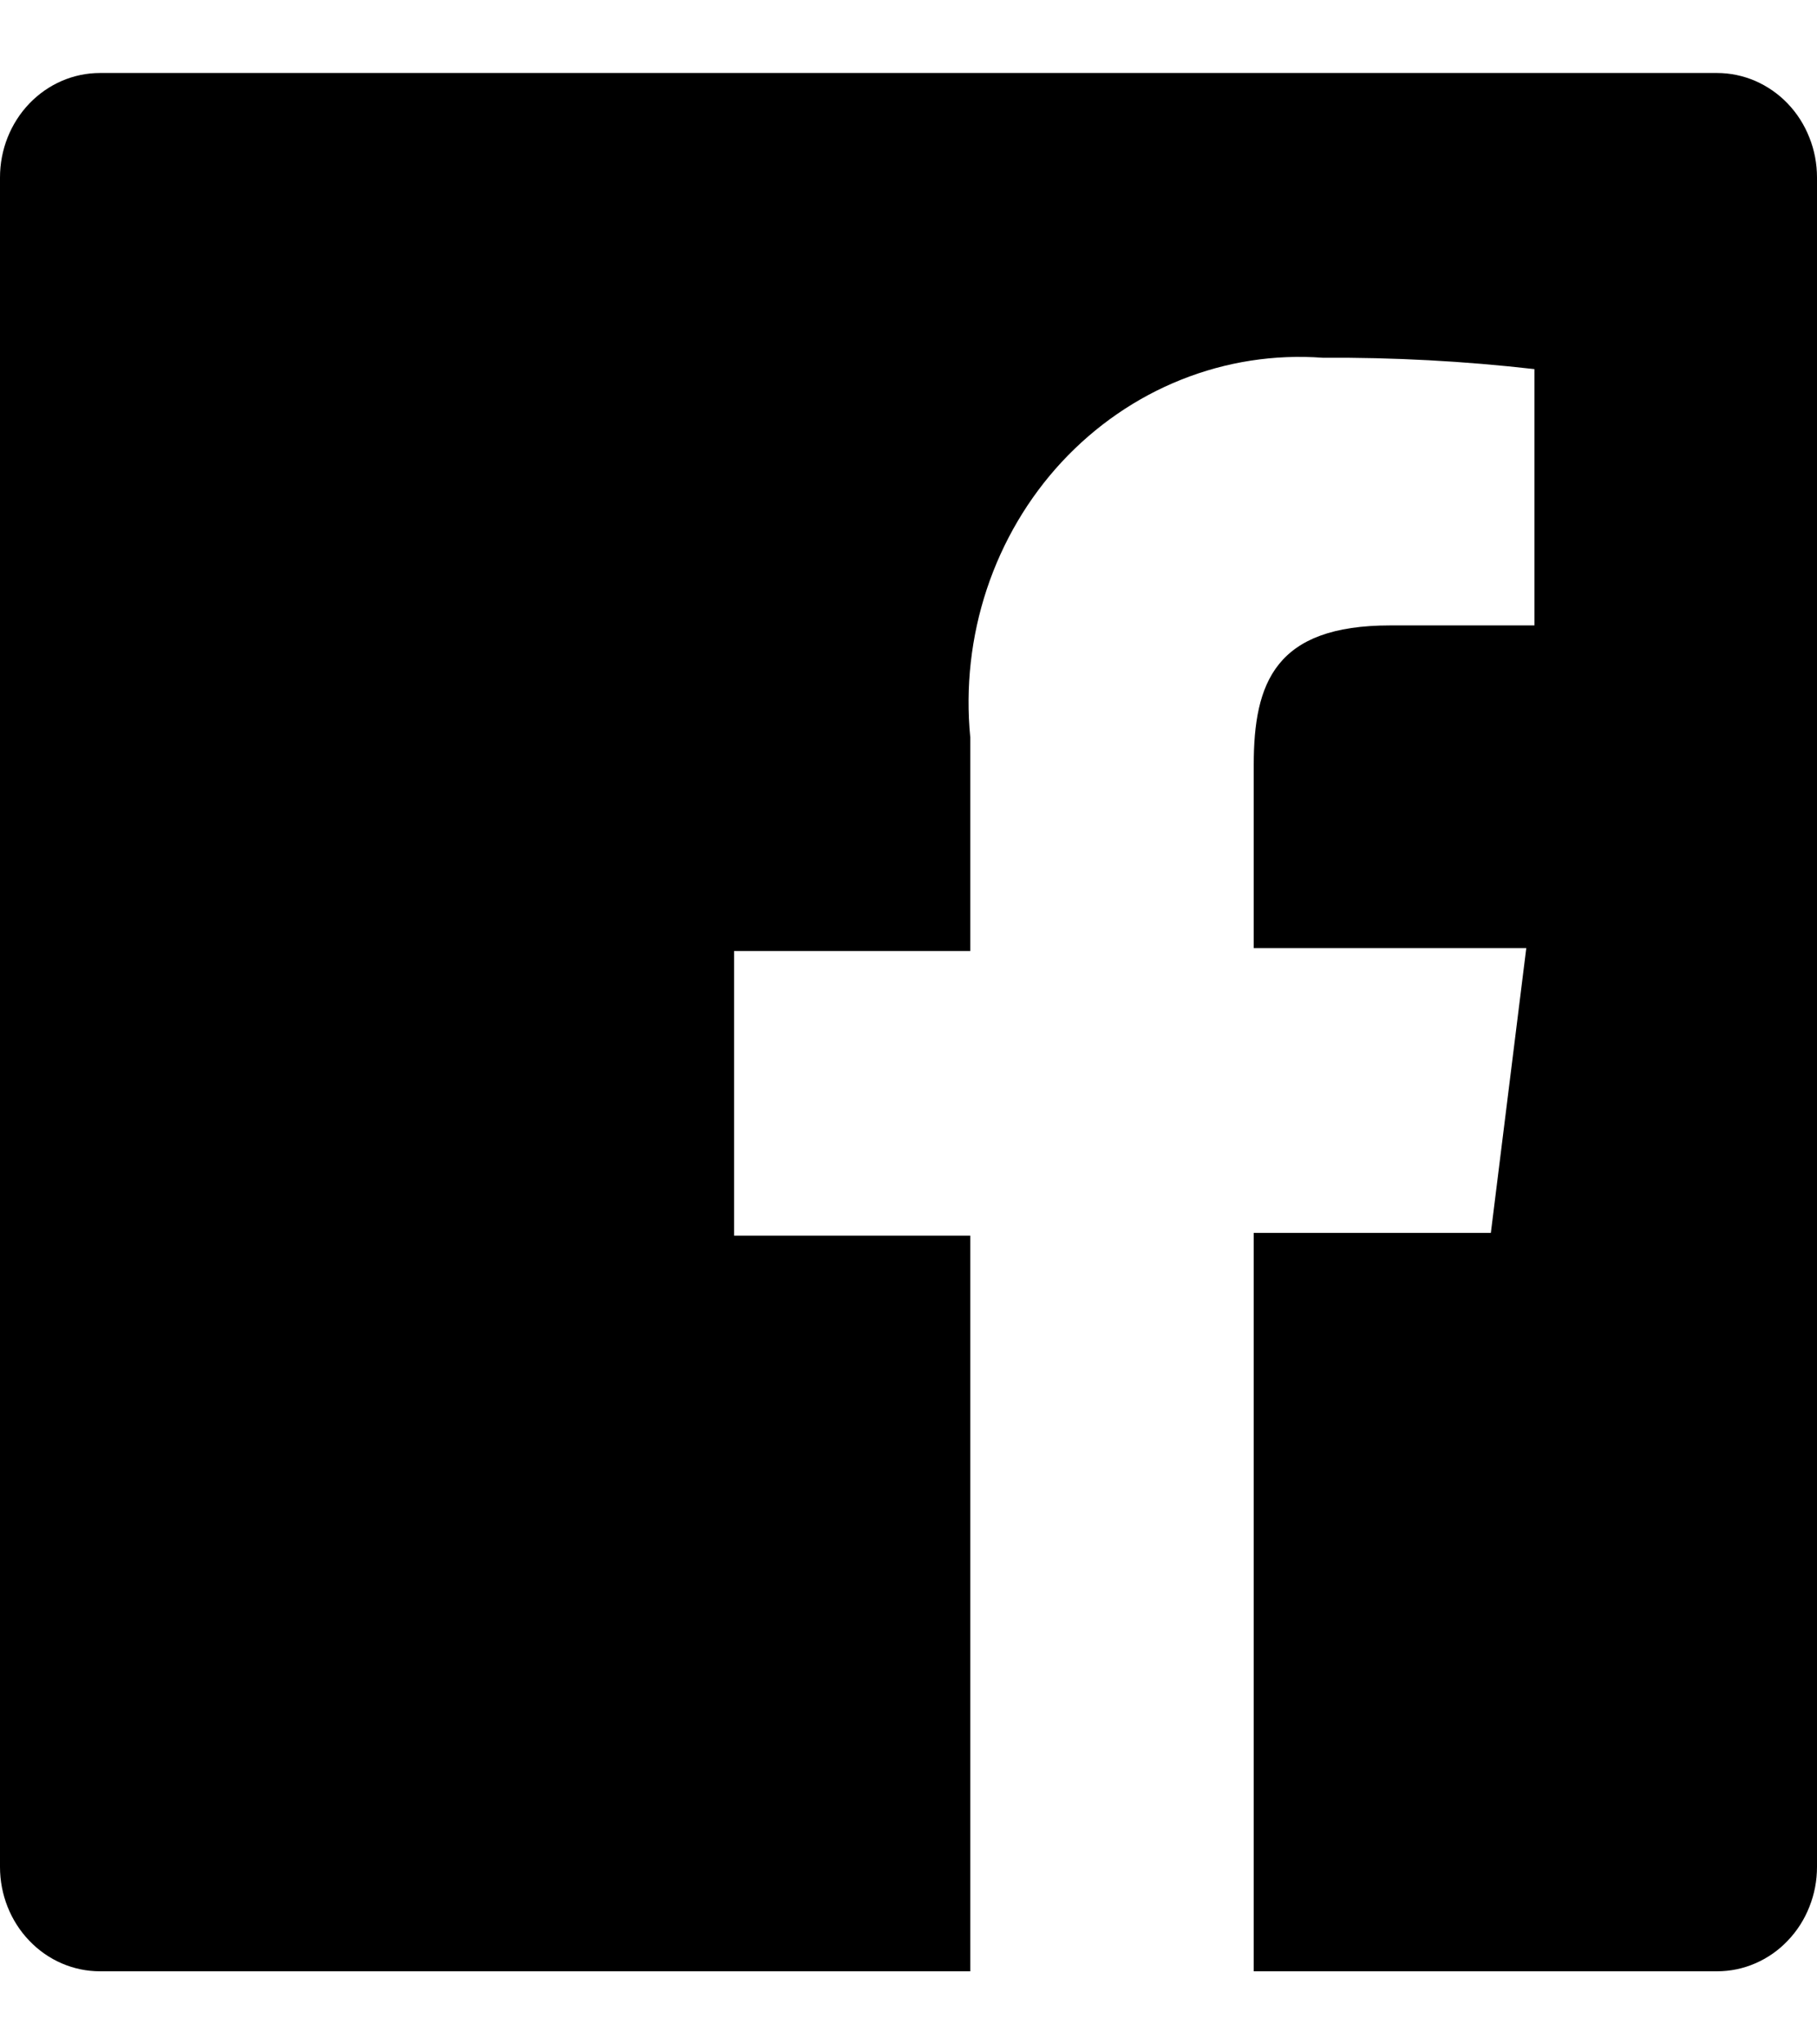 <svg width="24" height="27" viewBox="0 0 24 27" fill="none" xmlns="http://www.w3.org/2000/svg">
<path d="M22.68 0.964H1.32C0.97 0.964 0.634 1.11 0.387 1.368C0.139 1.627 0 1.978 0 2.343V24.657C0 25.022 0.139 25.373 0.387 25.631C0.634 25.89 0.97 26.035 1.32 26.035H12.816V16.32H9.696V12.56H12.816V9.739C12.751 9.077 12.826 8.408 13.035 7.779C13.244 7.151 13.582 6.577 14.026 6.099C14.47 5.622 15.008 5.251 15.603 5.014C16.199 4.776 16.836 4.678 17.472 4.725C18.406 4.719 19.34 4.769 20.268 4.875V8.26H18.36C16.848 8.26 16.56 9.012 16.56 10.103V12.522H20.16L19.692 16.283H16.56V26.035H22.68C22.853 26.035 23.025 26 23.185 25.93C23.345 25.861 23.491 25.76 23.613 25.631C23.736 25.503 23.833 25.352 23.899 25.184C23.966 25.017 24 24.838 24 24.657V2.343C24 2.162 23.966 1.983 23.899 1.816C23.833 1.648 23.736 1.496 23.613 1.368C23.491 1.24 23.345 1.139 23.185 1.069C23.025 1 22.853 0.964 22.68 0.964Z" fill="black"/>
</svg>
